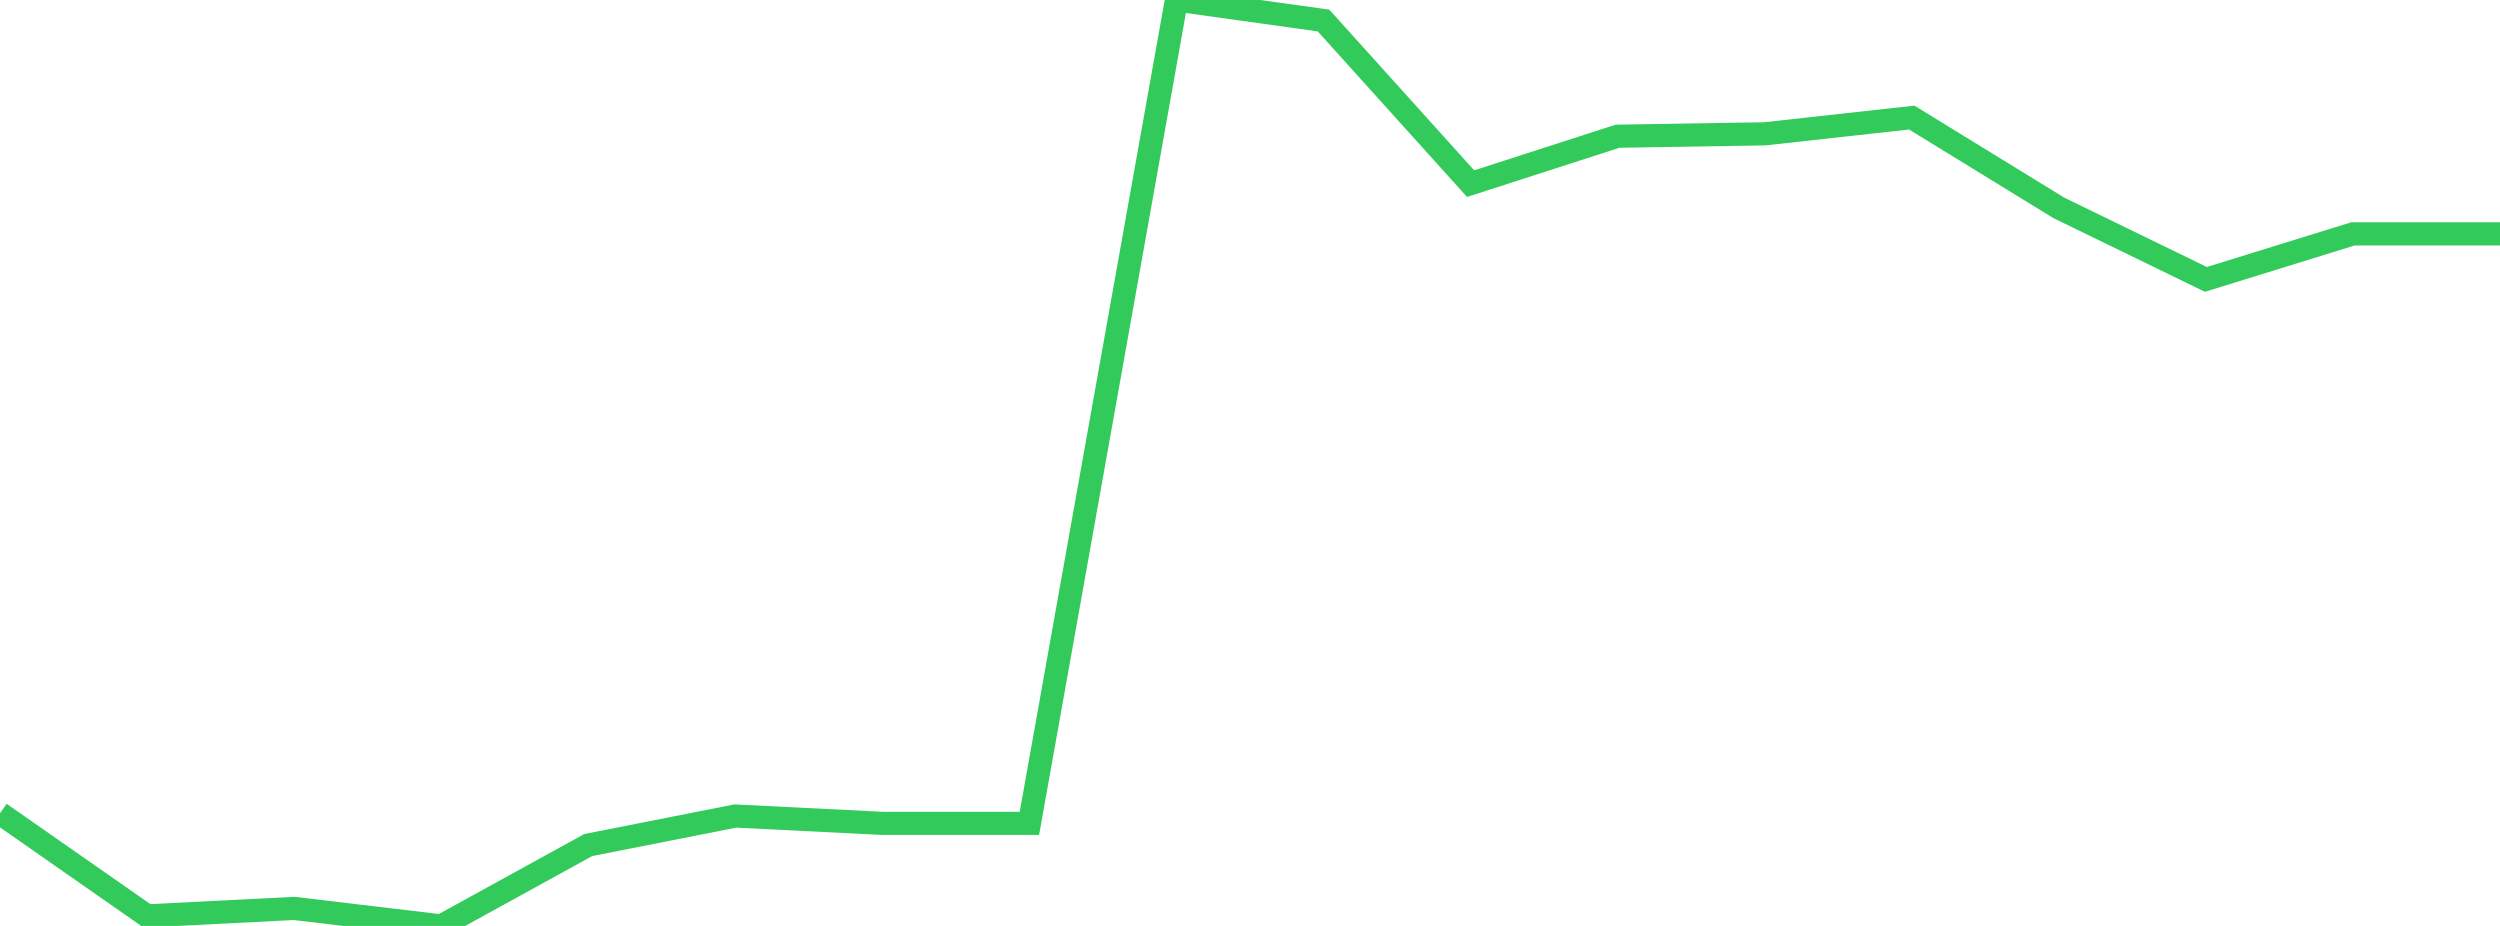 <?xml version="1.0" standalone="no"?>
<!DOCTYPE svg PUBLIC "-//W3C//DTD SVG 1.1//EN" "http://www.w3.org/Graphics/SVG/1.1/DTD/svg11.dtd">

<svg width="135" height="50" viewBox="0 0 135 50" preserveAspectRatio="none" 
  xmlns="http://www.w3.org/2000/svg"
  xmlns:xlink="http://www.w3.org/1999/xlink">


<polyline points="0.0, 43.917 7.941, 49.458 15.882, 49.055 23.824, 50.0 31.765, 45.633 39.706, 44.065 47.647, 44.462 55.588, 44.462 63.529, 0.0 71.471, 1.108 79.412, 9.916 87.353, 7.355 95.294, 7.226 103.235, 6.349 111.176, 11.225 119.118, 15.088 127.059, 12.629 135.0, 12.629" fill="none" stroke="#32ca5b" stroke-width="1.25"/>

</svg>